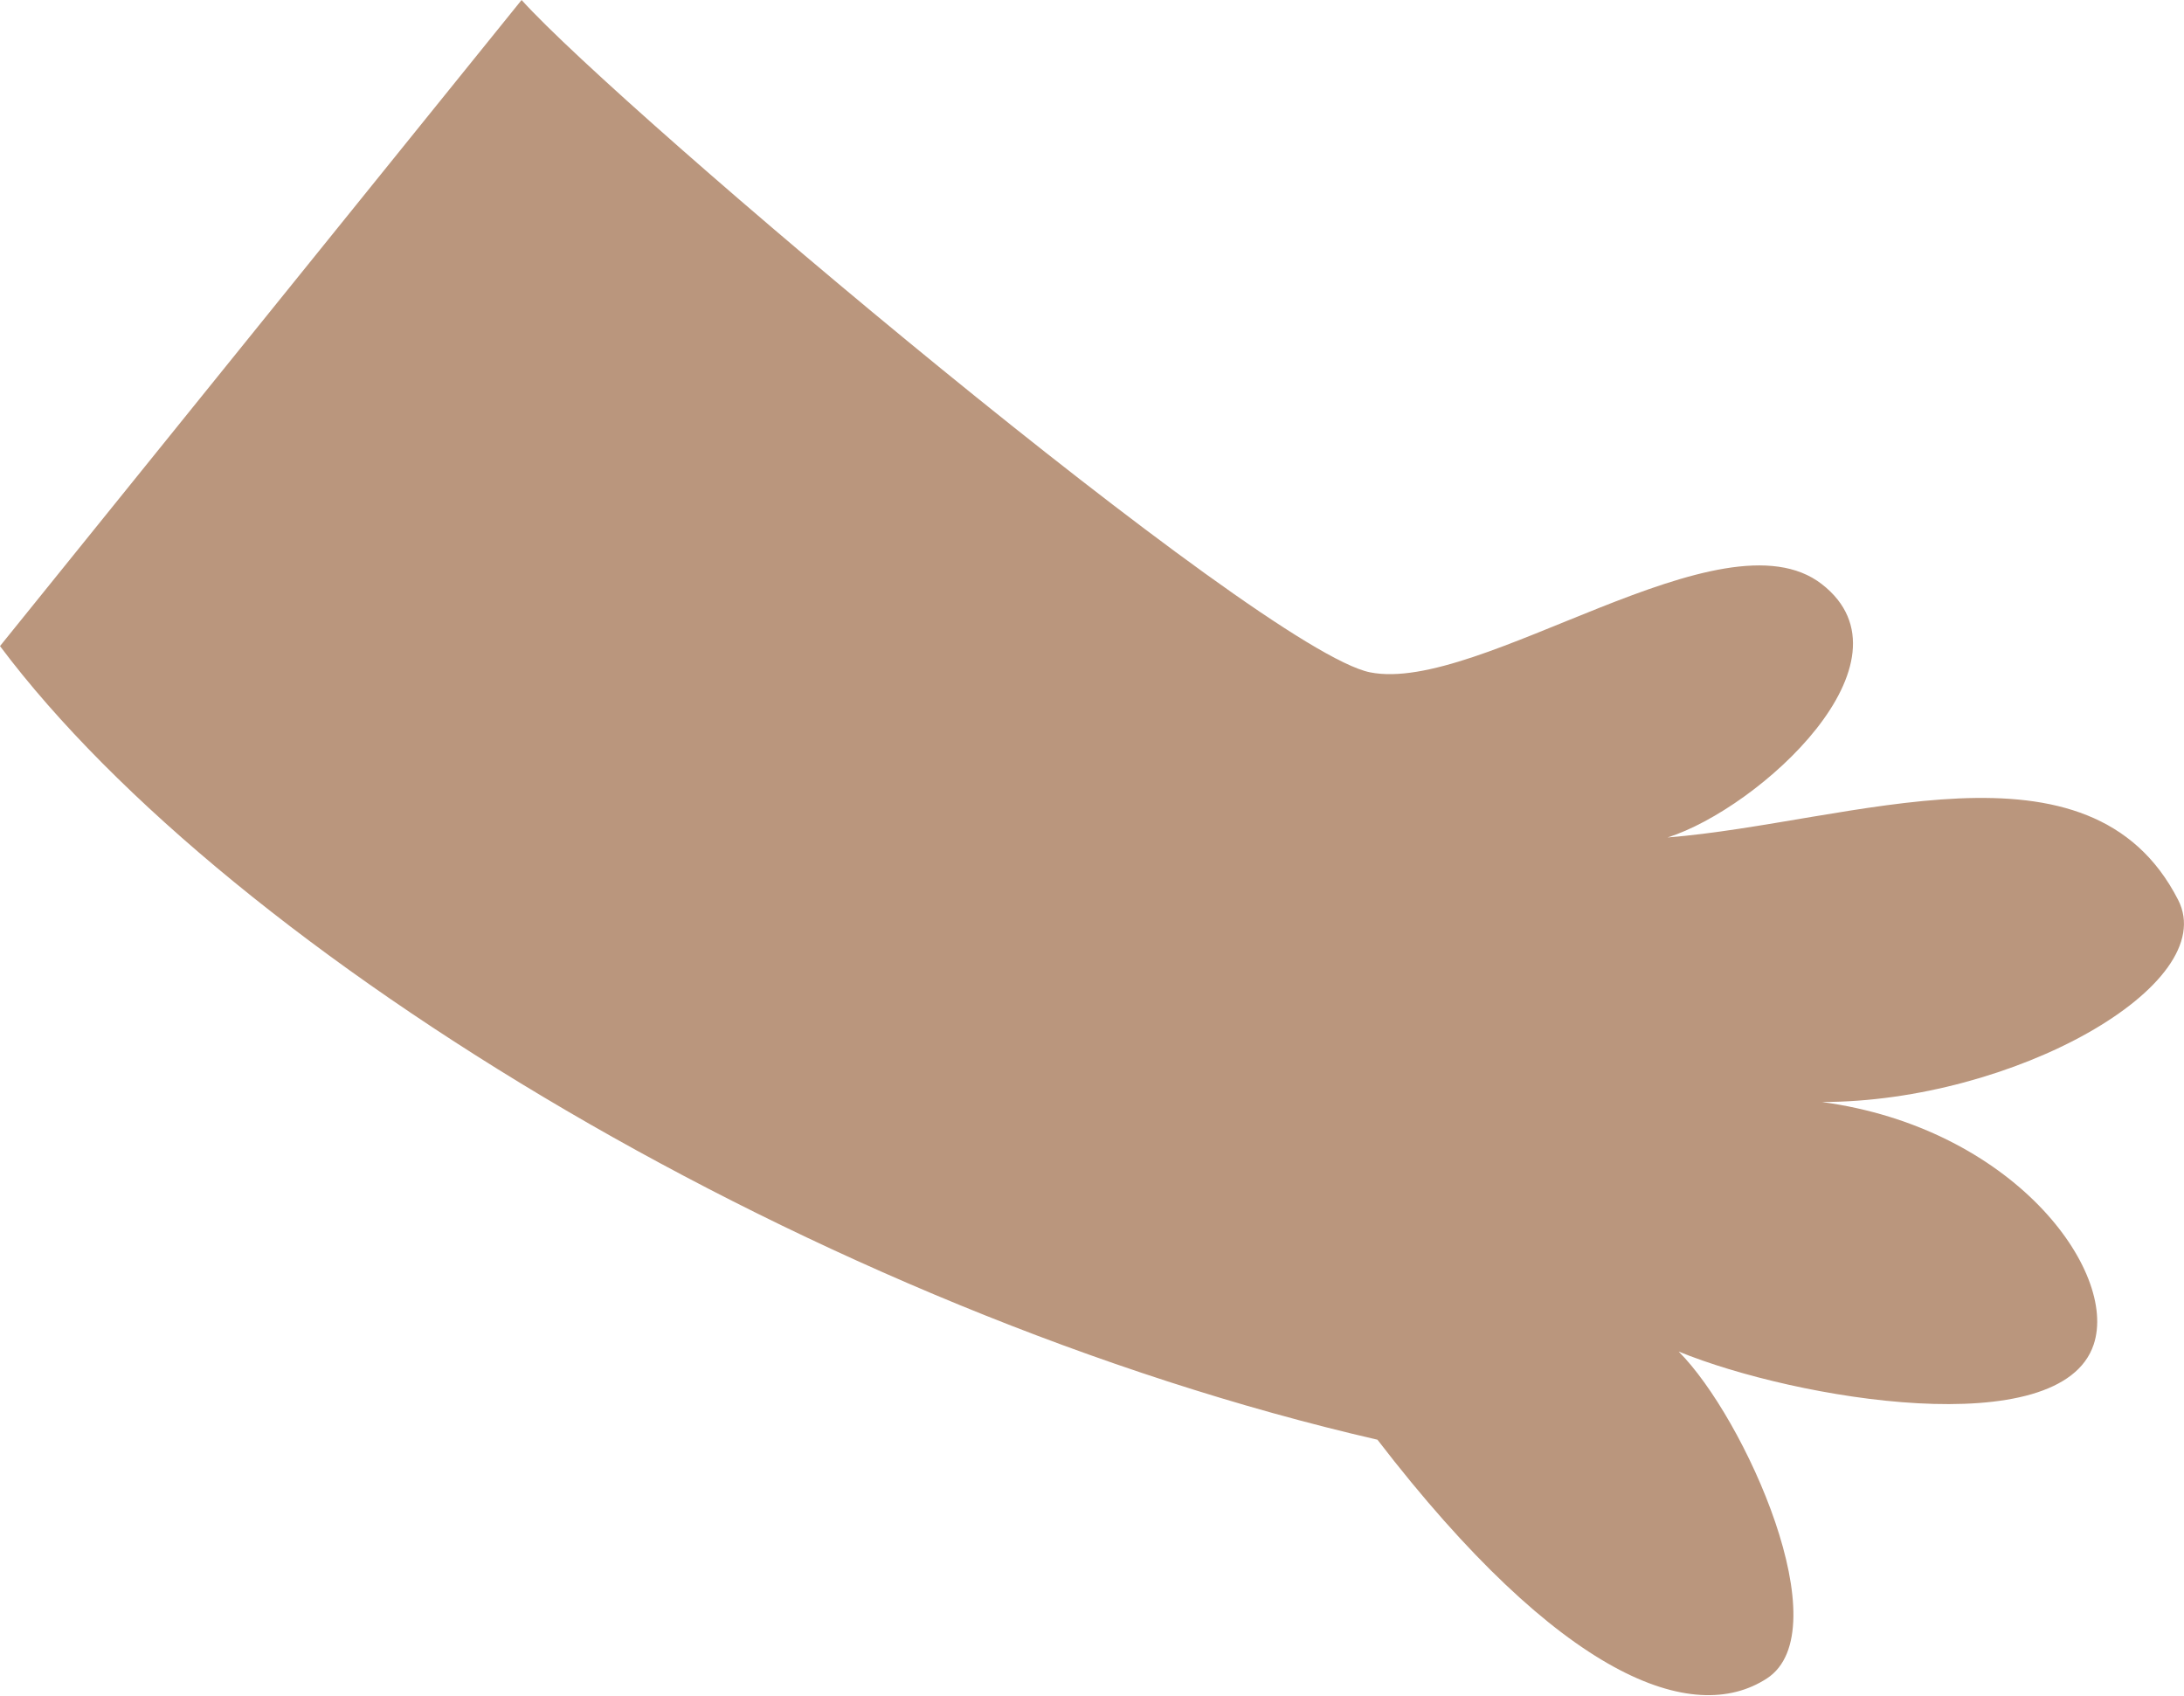 <svg xmlns="http://www.w3.org/2000/svg" width="31.048" height="24.101" viewBox="0 0 31.048 24.101">
  <path id="パス_370" data-name="パス 370" d="M257.113,156.829c1.41,1.566,10.5,9.243,12.062,9.556s5.013-2.35,6.423-1.253-.888,3.185-2.193,3.6c2.611-.209,6.005-1.566,7.258.888.618,1.209-2.35,2.872-5.065,2.872,2.716.366,4.214,2.4,3.864,3.447-.47,1.41-4.23.783-5.9.1.94.94,2.3,3.968,1.253,4.647s-2.924,0-5.535-3.394c-7.937-1.828-16.292-6.893-19.582-11.28" transform="translate(-249.698 -156.829)" fill="#ba967d"/>
</svg>
